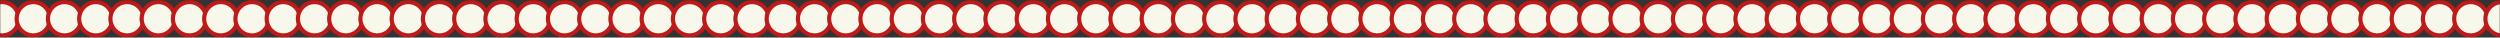 <?xml version="1.0" encoding="UTF-8"?> <svg xmlns="http://www.w3.org/2000/svg" width="1200" height="18" viewBox="0 0 1200 18" fill="none"><rect x="0" y="0" width="1200" height="18" fill="#333333" stroke="none"/><g clip-path="url(#clip0_151_13765)"><mask id="mask0_151_13765" style="mask-type:luminance" maskUnits="userSpaceOnUse" x="0" y="0" width="1200" height="18"><path d="M1200 0H0V18H1200V0Z" fill="white"></path></mask><g mask="url(#mask0_151_13765)"><path d="M1 17C5.418 17 9 13.418 9 9C9 4.582 5.418 1 1 1C-3.418 1 -7 4.582 -7 9C-7 13.418 -3.418 17 1 17Z" fill="#F7F7EB" stroke="#BE1A1A" stroke-width="2"></path><path d="M16 17C20.418 17 24 13.418 24 9C24 4.582 20.418 1 16 1C11.582 1 8 4.582 8 9C8 13.418 11.582 17 16 17Z" fill="#F7F7EB" stroke="#BE1A1A" stroke-width="2"></path><path d="M31 17C35.418 17 39 13.418 39 9C39 4.582 35.418 1 31 1C26.582 1 23 4.582 23 9C23 13.418 26.582 17 31 17Z" fill="#F7F7EB" stroke="#BE1A1A" stroke-width="2"></path><path d="M46 17C50.418 17 54 13.418 54 9C54 4.582 50.418 1 46 1C41.582 1 38 4.582 38 9C38 13.418 41.582 17 46 17Z" fill="#F7F7EB" stroke="#BE1A1A" stroke-width="2"></path><path d="M61 17C65.418 17 69 13.418 69 9C69 4.582 65.418 1 61 1C56.582 1 53 4.582 53 9C53 13.418 56.582 17 61 17Z" fill="#F7F7EB" stroke="#BE1A1A" stroke-width="2"></path><path d="M76 17C80.418 17 84 13.418 84 9C84 4.582 80.418 1 76 1C71.582 1 68 4.582 68 9C68 13.418 71.582 17 76 17Z" fill="#F7F7EB" stroke="#BE1A1A" stroke-width="2"></path><path d="M91 17C95.418 17 99 13.418 99 9C99 4.582 95.418 1 91 1C86.582 1 83 4.582 83 9C83 13.418 86.582 17 91 17Z" fill="#F7F7EB" stroke="#BE1A1A" stroke-width="2"></path><path d="M106 17C110.418 17 114 13.418 114 9C114 4.582 110.418 1 106 1C101.582 1 98 4.582 98 9C98 13.418 101.582 17 106 17Z" fill="#F7F7EB" stroke="#BE1A1A" stroke-width="2"></path><path d="M121 17C125.418 17 129 13.418 129 9C129 4.582 125.418 1 121 1C116.582 1 113 4.582 113 9C113 13.418 116.582 17 121 17Z" fill="#F7F7EB" stroke="#BE1A1A" stroke-width="2"></path><path d="M136 17C140.418 17 144 13.418 144 9C144 4.582 140.418 1 136 1C131.582 1 128 4.582 128 9C128 13.418 131.582 17 136 17Z" fill="#F7F7EB" stroke="#BE1A1A" stroke-width="2"></path><path d="M151 17C155.418 17 159 13.418 159 9C159 4.582 155.418 1 151 1C146.582 1 143 4.582 143 9C143 13.418 146.582 17 151 17Z" fill="#F7F7EB" stroke="#BE1A1A" stroke-width="2"></path><path d="M166 17C170.418 17 174 13.418 174 9C174 4.582 170.418 1 166 1C161.582 1 158 4.582 158 9C158 13.418 161.582 17 166 17Z" fill="#F7F7EB" stroke="#BE1A1A" stroke-width="2"></path><path d="M181 17C185.418 17 189 13.418 189 9C189 4.582 185.418 1 181 1C176.582 1 173 4.582 173 9C173 13.418 176.582 17 181 17Z" fill="#F7F7EB" stroke="#BE1A1A" stroke-width="2"></path><path d="M196 17C200.418 17 204 13.418 204 9C204 4.582 200.418 1 196 1C191.582 1 188 4.582 188 9C188 13.418 191.582 17 196 17Z" fill="#F7F7EB" stroke="#BE1A1A" stroke-width="2"></path><path d="M211 17C215.418 17 219 13.418 219 9C219 4.582 215.418 1 211 1C206.582 1 203 4.582 203 9C203 13.418 206.582 17 211 17Z" fill="#F7F7EB" stroke="#BE1A1A" stroke-width="2"></path><path d="M226 17C230.418 17 234 13.418 234 9C234 4.582 230.418 1 226 1C221.582 1 218 4.582 218 9C218 13.418 221.582 17 226 17Z" fill="#F7F7EB" stroke="#BE1A1A" stroke-width="2"></path><path d="M241 17C245.418 17 249 13.418 249 9C249 4.582 245.418 1 241 1C236.582 1 233 4.582 233 9C233 13.418 236.582 17 241 17Z" fill="#F7F7EB" stroke="#BE1A1A" stroke-width="2"></path><path d="M256 17C260.418 17 264 13.418 264 9C264 4.582 260.418 1 256 1C251.582 1 248 4.582 248 9C248 13.418 251.582 17 256 17Z" fill="#F7F7EB" stroke="#BE1A1A" stroke-width="2"></path><path d="M271 17C275.418 17 279 13.418 279 9C279 4.582 275.418 1 271 1C266.582 1 263 4.582 263 9C263 13.418 266.582 17 271 17Z" fill="#F7F7EB" stroke="#BE1A1A" stroke-width="2"></path><path d="M286 17C290.418 17 294 13.418 294 9C294 4.582 290.418 1 286 1C281.582 1 278 4.582 278 9C278 13.418 281.582 17 286 17Z" fill="#F7F7EB" stroke="#BE1A1A" stroke-width="2"></path><path d="M301 17C305.418 17 309 13.418 309 9C309 4.582 305.418 1 301 1C296.582 1 293 4.582 293 9C293 13.418 296.582 17 301 17Z" fill="#F7F7EB" stroke="#BE1A1A" stroke-width="2"></path><path d="M316 17C320.418 17 324 13.418 324 9C324 4.582 320.418 1 316 1C311.582 1 308 4.582 308 9C308 13.418 311.582 17 316 17Z" fill="#F7F7EB" stroke="#BE1A1A" stroke-width="2"></path><path d="M331 17C335.418 17 339 13.418 339 9C339 4.582 335.418 1 331 1C326.582 1 323 4.582 323 9C323 13.418 326.582 17 331 17Z" fill="#F7F7EB" stroke="#BE1A1A" stroke-width="2"></path><path d="M346 17C350.418 17 354 13.418 354 9C354 4.582 350.418 1 346 1C341.582 1 338 4.582 338 9C338 13.418 341.582 17 346 17Z" fill="#F7F7EB" stroke="#BE1A1A" stroke-width="2"></path><path d="M361 17C365.418 17 369 13.418 369 9C369 4.582 365.418 1 361 1C356.582 1 353 4.582 353 9C353 13.418 356.582 17 361 17Z" fill="#F7F7EB" stroke="#BE1A1A" stroke-width="2"></path><path d="M376 17C380.418 17 384 13.418 384 9C384 4.582 380.418 1 376 1C371.582 1 368 4.582 368 9C368 13.418 371.582 17 376 17Z" fill="#F7F7EB" stroke="#BE1A1A" stroke-width="2"></path><path d="M391 17C395.418 17 399 13.418 399 9C399 4.582 395.418 1 391 1C386.582 1 383 4.582 383 9C383 13.418 386.582 17 391 17Z" fill="#F7F7EB" stroke="#BE1A1A" stroke-width="2"></path><path d="M406 17C410.418 17 414 13.418 414 9C414 4.582 410.418 1 406 1C401.582 1 398 4.582 398 9C398 13.418 401.582 17 406 17Z" fill="#F7F7EB" stroke="#BE1A1A" stroke-width="2"></path><path d="M421 17C425.418 17 429 13.418 429 9C429 4.582 425.418 1 421 1C416.582 1 413 4.582 413 9C413 13.418 416.582 17 421 17Z" fill="#F7F7EB" stroke="#BE1A1A" stroke-width="2"></path><path d="M436 17C440.418 17 444 13.418 444 9C444 4.582 440.418 1 436 1C431.582 1 428 4.582 428 9C428 13.418 431.582 17 436 17Z" fill="#F7F7EB" stroke="#BE1A1A" stroke-width="2"></path><path d="M451 17C455.418 17 459 13.418 459 9C459 4.582 455.418 1 451 1C446.582 1 443 4.582 443 9C443 13.418 446.582 17 451 17Z" fill="#F7F7EB" stroke="#BE1A1A" stroke-width="2"></path><path d="M466 17C470.418 17 474 13.418 474 9C474 4.582 470.418 1 466 1C461.582 1 458 4.582 458 9C458 13.418 461.582 17 466 17Z" fill="#F7F7EB" stroke="#BE1A1A" stroke-width="2"></path><path d="M481 17C485.418 17 489 13.418 489 9C489 4.582 485.418 1 481 1C476.582 1 473 4.582 473 9C473 13.418 476.582 17 481 17Z" fill="#F7F7EB" stroke="#BE1A1A" stroke-width="2"></path><path d="M496 17C500.418 17 504 13.418 504 9C504 4.582 500.418 1 496 1C491.582 1 488 4.582 488 9C488 13.418 491.582 17 496 17Z" fill="#F7F7EB" stroke="#BE1A1A" stroke-width="2"></path><path d="M511 17C515.418 17 519 13.418 519 9C519 4.582 515.418 1 511 1C506.582 1 503 4.582 503 9C503 13.418 506.582 17 511 17Z" fill="#F7F7EB" stroke="#BE1A1A" stroke-width="2"></path><path d="M526 17C530.418 17 534 13.418 534 9C534 4.582 530.418 1 526 1C521.582 1 518 4.582 518 9C518 13.418 521.582 17 526 17Z" fill="#F7F7EB" stroke="#BE1A1A" stroke-width="2"></path><path d="M541 17C545.418 17 549 13.418 549 9C549 4.582 545.418 1 541 1C536.582 1 533 4.582 533 9C533 13.418 536.582 17 541 17Z" fill="#F7F7EB" stroke="#BE1A1A" stroke-width="2"></path><path d="M556 17C560.418 17 564 13.418 564 9C564 4.582 560.418 1 556 1C551.582 1 548 4.582 548 9C548 13.418 551.582 17 556 17Z" fill="#F7F7EB" stroke="#BE1A1A" stroke-width="2"></path><path d="M571 17C575.418 17 579 13.418 579 9C579 4.582 575.418 1 571 1C566.582 1 563 4.582 563 9C563 13.418 566.582 17 571 17Z" fill="#F7F7EB" stroke="#BE1A1A" stroke-width="2"></path><path d="M586 17C590.418 17 594 13.418 594 9C594 4.582 590.418 1 586 1C581.582 1 578 4.582 578 9C578 13.418 581.582 17 586 17Z" fill="#F7F7EB" stroke="#BE1A1A" stroke-width="2"></path><path d="M601 17C605.418 17 609 13.418 609 9C609 4.582 605.418 1 601 1C596.582 1 593 4.582 593 9C593 13.418 596.582 17 601 17Z" fill="#F7F7EB" stroke="#BE1A1A" stroke-width="2"></path><path d="M616 17C620.418 17 624 13.418 624 9C624 4.582 620.418 1 616 1C611.582 1 608 4.582 608 9C608 13.418 611.582 17 616 17Z" fill="#F7F7EB" stroke="#BE1A1A" stroke-width="2"></path><path d="M631 17C635.418 17 639 13.418 639 9C639 4.582 635.418 1 631 1C626.582 1 623 4.582 623 9C623 13.418 626.582 17 631 17Z" fill="#F7F7EB" stroke="#BE1A1A" stroke-width="2"></path><path d="M646 17C650.418 17 654 13.418 654 9C654 4.582 650.418 1 646 1C641.582 1 638 4.582 638 9C638 13.418 641.582 17 646 17Z" fill="#F7F7EB" stroke="#BE1A1A" stroke-width="2"></path><path d="M661 17C665.418 17 669 13.418 669 9C669 4.582 665.418 1 661 1C656.582 1 653 4.582 653 9C653 13.418 656.582 17 661 17Z" fill="#F7F7EB" stroke="#BE1A1A" stroke-width="2"></path><path d="M676 17C680.418 17 684 13.418 684 9C684 4.582 680.418 1 676 1C671.582 1 668 4.582 668 9C668 13.418 671.582 17 676 17Z" fill="#F7F7EB" stroke="#BE1A1A" stroke-width="2"></path><path d="M691 17C695.418 17 699 13.418 699 9C699 4.582 695.418 1 691 1C686.582 1 683 4.582 683 9C683 13.418 686.582 17 691 17Z" fill="#F7F7EB" stroke="#BE1A1A" stroke-width="2"></path><path d="M706 17C710.418 17 714 13.418 714 9C714 4.582 710.418 1 706 1C701.582 1 698 4.582 698 9C698 13.418 701.582 17 706 17Z" fill="#F7F7EB" stroke="#BE1A1A" stroke-width="2"></path><path d="M721 17C725.418 17 729 13.418 729 9C729 4.582 725.418 1 721 1C716.582 1 713 4.582 713 9C713 13.418 716.582 17 721 17Z" fill="#F7F7EB" stroke="#BE1A1A" stroke-width="2"></path><path d="M736 17C740.418 17 744 13.418 744 9C744 4.582 740.418 1 736 1C731.582 1 728 4.582 728 9C728 13.418 731.582 17 736 17Z" fill="#F7F7EB" stroke="#BE1A1A" stroke-width="2"></path><path d="M751 17C755.418 17 759 13.418 759 9C759 4.582 755.418 1 751 1C746.582 1 743 4.582 743 9C743 13.418 746.582 17 751 17Z" fill="#F7F7EB" stroke="#BE1A1A" stroke-width="2"></path><path d="M766 17C770.418 17 774 13.418 774 9C774 4.582 770.418 1 766 1C761.582 1 758 4.582 758 9C758 13.418 761.582 17 766 17Z" fill="#F7F7EB" stroke="#BE1A1A" stroke-width="2"></path><path d="M781 17C785.418 17 789 13.418 789 9C789 4.582 785.418 1 781 1C776.582 1 773 4.582 773 9C773 13.418 776.582 17 781 17Z" fill="#F7F7EB" stroke="#BE1A1A" stroke-width="2"></path><path d="M796 17C800.418 17 804 13.418 804 9C804 4.582 800.418 1 796 1C791.582 1 788 4.582 788 9C788 13.418 791.582 17 796 17Z" fill="#F7F7EB" stroke="#BE1A1A" stroke-width="2"></path><path d="M811 17C815.418 17 819 13.418 819 9C819 4.582 815.418 1 811 1C806.582 1 803 4.582 803 9C803 13.418 806.582 17 811 17Z" fill="#F7F7EB" stroke="#BE1A1A" stroke-width="2"></path><path d="M826 17C830.418 17 834 13.418 834 9C834 4.582 830.418 1 826 1C821.582 1 818 4.582 818 9C818 13.418 821.582 17 826 17Z" fill="#F7F7EB" stroke="#BE1A1A" stroke-width="2"></path><path d="M841 17C845.418 17 849 13.418 849 9C849 4.582 845.418 1 841 1C836.582 1 833 4.582 833 9C833 13.418 836.582 17 841 17Z" fill="#F7F7EB" stroke="#BE1A1A" stroke-width="2"></path><path d="M856 17C860.418 17 864 13.418 864 9C864 4.582 860.418 1 856 1C851.582 1 848 4.582 848 9C848 13.418 851.582 17 856 17Z" fill="#F7F7EB" stroke="#BE1A1A" stroke-width="2"></path><path d="M871 17C875.418 17 879 13.418 879 9C879 4.582 875.418 1 871 1C866.582 1 863 4.582 863 9C863 13.418 866.582 17 871 17Z" fill="#F7F7EB" stroke="#BE1A1A" stroke-width="2"></path><path d="M886 17C890.418 17 894 13.418 894 9C894 4.582 890.418 1 886 1C881.582 1 878 4.582 878 9C878 13.418 881.582 17 886 17Z" fill="#F7F7EB" stroke="#BE1A1A" stroke-width="2"></path><path d="M901 17C905.418 17 909 13.418 909 9C909 4.582 905.418 1 901 1C896.582 1 893 4.582 893 9C893 13.418 896.582 17 901 17Z" fill="#F7F7EB" stroke="#BE1A1A" stroke-width="2"></path><path d="M916 17C920.418 17 924 13.418 924 9C924 4.582 920.418 1 916 1C911.582 1 908 4.582 908 9C908 13.418 911.582 17 916 17Z" fill="#F7F7EB" stroke="#BE1A1A" stroke-width="2"></path><path d="M931 17C935.418 17 939 13.418 939 9C939 4.582 935.418 1 931 1C926.582 1 923 4.582 923 9C923 13.418 926.582 17 931 17Z" fill="#F7F7EB" stroke="#BE1A1A" stroke-width="2"></path><path d="M946 17C950.418 17 954 13.418 954 9C954 4.582 950.418 1 946 1C941.582 1 938 4.582 938 9C938 13.418 941.582 17 946 17Z" fill="#F7F7EB" stroke="#BE1A1A" stroke-width="2"></path><path d="M961 17C965.418 17 969 13.418 969 9C969 4.582 965.418 1 961 1C956.582 1 953 4.582 953 9C953 13.418 956.582 17 961 17Z" fill="#F7F7EB" stroke="#BE1A1A" stroke-width="2"></path><path d="M976 17C980.418 17 984 13.418 984 9C984 4.582 980.418 1 976 1C971.582 1 968 4.582 968 9C968 13.418 971.582 17 976 17Z" fill="#F7F7EB" stroke="#BE1A1A" stroke-width="2"></path><path d="M991 17C995.418 17 999 13.418 999 9C999 4.582 995.418 1 991 1C986.582 1 983 4.582 983 9C983 13.418 986.582 17 991 17Z" fill="#F7F7EB" stroke="#BE1A1A" stroke-width="2"></path><path d="M1006 17C1010.42 17 1014 13.418 1014 9C1014 4.582 1010.42 1 1006 1C1001.58 1 998 4.582 998 9C998 13.418 1001.58 17 1006 17Z" fill="#F7F7EB" stroke="#BE1A1A" stroke-width="2"></path><path d="M1021 17C1025.42 17 1029 13.418 1029 9C1029 4.582 1025.42 1 1021 1C1016.58 1 1013 4.582 1013 9C1013 13.418 1016.58 17 1021 17Z" fill="#F7F7EB" stroke="#BE1A1A" stroke-width="2"></path><path d="M1036 17C1040.42 17 1044 13.418 1044 9C1044 4.582 1040.42 1 1036 1C1031.58 1 1028 4.582 1028 9C1028 13.418 1031.58 17 1036 17Z" fill="#F7F7EB" stroke="#BE1A1A" stroke-width="2"></path><path d="M1051 17C1055.42 17 1059 13.418 1059 9C1059 4.582 1055.42 1 1051 1C1046.58 1 1043 4.582 1043 9C1043 13.418 1046.58 17 1051 17Z" fill="#F7F7EB" stroke="#BE1A1A" stroke-width="2"></path><path d="M1066 17C1070.42 17 1074 13.418 1074 9C1074 4.582 1070.42 1 1066 1C1061.58 1 1058 4.582 1058 9C1058 13.418 1061.58 17 1066 17Z" fill="#F7F7EB" stroke="#BE1A1A" stroke-width="2"></path><path d="M1081 17C1085.42 17 1089 13.418 1089 9C1089 4.582 1085.42 1 1081 1C1076.58 1 1073 4.582 1073 9C1073 13.418 1076.58 17 1081 17Z" fill="#F7F7EB" stroke="#BE1A1A" stroke-width="2"></path><path d="M1096 17C1100.42 17 1104 13.418 1104 9C1104 4.582 1100.42 1 1096 1C1091.58 1 1088 4.582 1088 9C1088 13.418 1091.58 17 1096 17Z" fill="#F7F7EB" stroke="#BE1A1A" stroke-width="2"></path><path d="M1111 17C1115.42 17 1119 13.418 1119 9C1119 4.582 1115.42 1 1111 1C1106.58 1 1103 4.582 1103 9C1103 13.418 1106.58 17 1111 17Z" fill="#F7F7EB" stroke="#BE1A1A" stroke-width="2"></path><path d="M1126 17C1130.42 17 1134 13.418 1134 9C1134 4.582 1130.42 1 1126 1C1121.58 1 1118 4.582 1118 9C1118 13.418 1121.58 17 1126 17Z" fill="#F7F7EB" stroke="#BE1A1A" stroke-width="2"></path><path d="M1141 17C1145.42 17 1149 13.418 1149 9C1149 4.582 1145.42 1 1141 1C1136.58 1 1133 4.582 1133 9C1133 13.418 1136.58 17 1141 17Z" fill="#F7F7EB" stroke="#BE1A1A" stroke-width="2"></path><path d="M1156 17C1160.42 17 1164 13.418 1164 9C1164 4.582 1160.42 1 1156 1C1151.58 1 1148 4.582 1148 9C1148 13.418 1151.58 17 1156 17Z" fill="#F7F7EB" stroke="#BE1A1A" stroke-width="2"></path><path d="M1171 17C1175.42 17 1179 13.418 1179 9C1179 4.582 1175.42 1 1171 1C1166.58 1 1163 4.582 1163 9C1163 13.418 1166.58 17 1171 17Z" fill="#F7F7EB" stroke="#BE1A1A" stroke-width="2"></path><path d="M1186 17C1190.42 17 1194 13.418 1194 9C1194 4.582 1190.42 1 1186 1C1181.58 1 1178 4.582 1178 9C1178 13.418 1181.58 17 1186 17Z" fill="#F7F7EB" stroke="#BE1A1A" stroke-width="2"></path><path d="M1201 17C1205.42 17 1209 13.418 1209 9C1209 4.582 1205.42 1 1201 1C1196.58 1 1193 4.582 1193 9C1193 13.418 1196.58 17 1201 17Z" fill="#F7F7EB" stroke="#BE1A1A" stroke-width="2"></path></g></g><defs><clipPath id="clip0_151_13765"><rect width="1200" height="18" fill="white"></rect></clipPath></defs></svg> 
